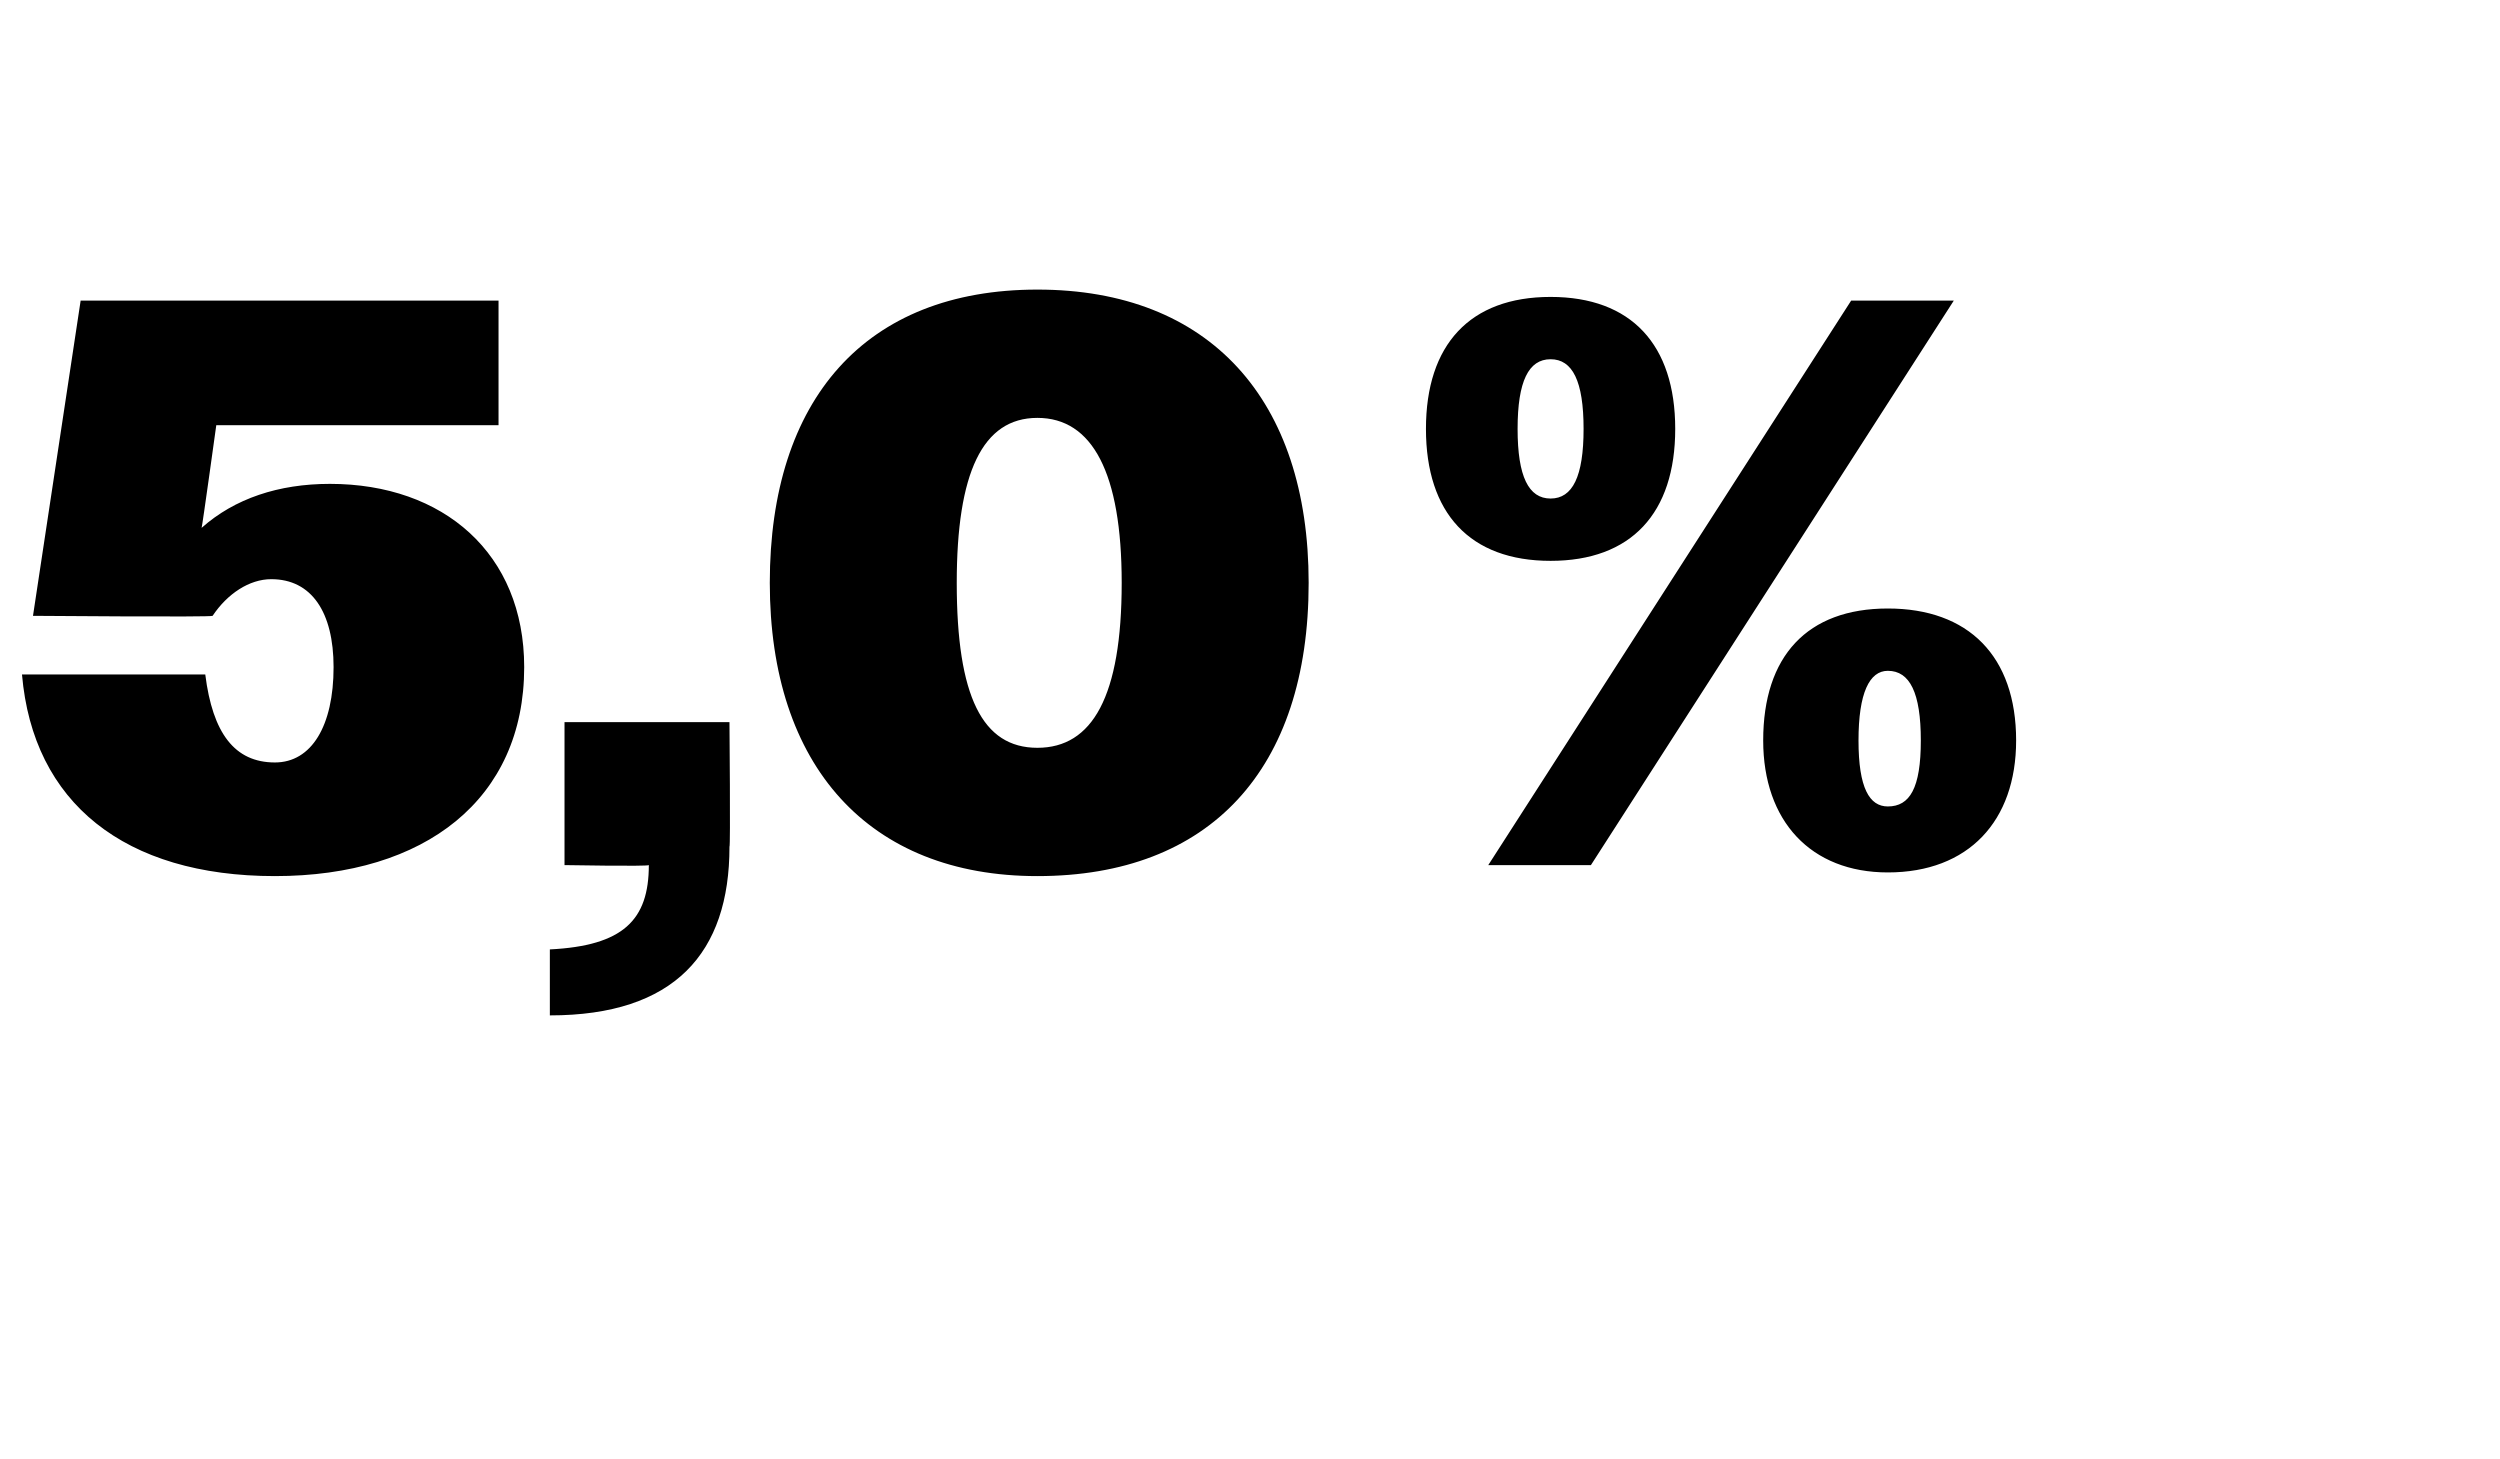 <?xml version="1.0" standalone="no"?><!DOCTYPE svg PUBLIC "-//W3C//DTD SVG 1.1//EN" "http://www.w3.org/Graphics/SVG/1.1/DTD/svg11.dtd"><svg xmlns="http://www.w3.org/2000/svg" version="1.1" width="68.2px" height="39.8px" viewBox="0 -1 68.2 39.8" style="top:-1px">  <desc>5,0%</desc>  <defs/>  <g id="Polygon75447">    <path d="M 0.6 17.4 C 0.6 17.4 5.6 17.4 5.6 17.4 C 5.8 19 6.4 19.8 7.5 19.8 C 8.5 19.8 9.1 18.8 9.1 17.2 C 9.1 15.7 8.5 14.8 7.4 14.8 C 6.8 14.8 6.2 15.2 5.8 15.8 C 5.81 15.84 0.9 15.8 0.9 15.8 L 2.2 7.2 L 13.6 7.2 L 13.6 10.6 L 5.9 10.6 C 5.9 10.6 5.52 13.35 5.5 13.4 C 6.4 12.6 7.6 12.2 9 12.2 C 12.1 12.2 14.3 14.1 14.3 17.2 C 14.3 20.8 11.6 22.9 7.5 22.9 C 3.4 22.9 0.9 20.9 0.6 17.4 Z M 15 24.9 C 17 24.8 17.7 24.1 17.7 22.6 C 17.67 22.64 15.4 22.6 15.4 22.6 L 15.4 18.7 L 19.9 18.7 C 19.9 18.7 19.93 22.13 19.9 22.1 C 19.9 25 18.4 26.7 15 26.7 C 15 26.7 15 24.9 15 24.9 Z M 21 14.9 C 21 9.9 23.6 6.9 28.3 6.9 C 33 6.9 35.7 9.9 35.7 14.9 C 35.7 20 33 22.9 28.3 22.9 C 23.7 22.9 21 19.9 21 14.9 Z M 30.6 14.9 C 30.6 11.9 29.8 10.4 28.3 10.4 C 26.8 10.4 26.1 11.9 26.1 14.9 C 26.1 18 26.8 19.4 28.3 19.4 C 29.8 19.4 30.6 18 30.6 14.9 Z M 50.5 7.2 L 53.3 7.2 L 43.4 22.6 L 40.6 22.6 L 50.5 7.2 Z M 38.9 10.7 C 38.9 8.4 40.1 7.1 42.3 7.1 C 44.5 7.1 45.7 8.4 45.7 10.7 C 45.7 13 44.5 14.3 42.3 14.3 C 40.1 14.3 38.9 13 38.9 10.7 Z M 43.2 10.7 C 43.2 9.4 42.9 8.8 42.3 8.8 C 41.7 8.8 41.4 9.4 41.4 10.7 C 41.4 12 41.7 12.6 42.3 12.6 C 42.9 12.6 43.2 12 43.2 10.7 Z M 48.1 19.2 C 48.1 16.9 49.3 15.6 51.5 15.6 C 53.7 15.6 55 16.9 55 19.2 C 55 21.4 53.7 22.8 51.5 22.8 C 49.4 22.8 48.1 21.4 48.1 19.2 Z M 52.4 19.2 C 52.4 17.9 52.1 17.3 51.5 17.3 C 51 17.3 50.7 17.9 50.7 19.2 C 50.7 20.5 51 21 51.5 21 C 52.1 21 52.4 20.5 52.4 19.2 Z " stroke="none" fill="#000"/>  </g></svg>